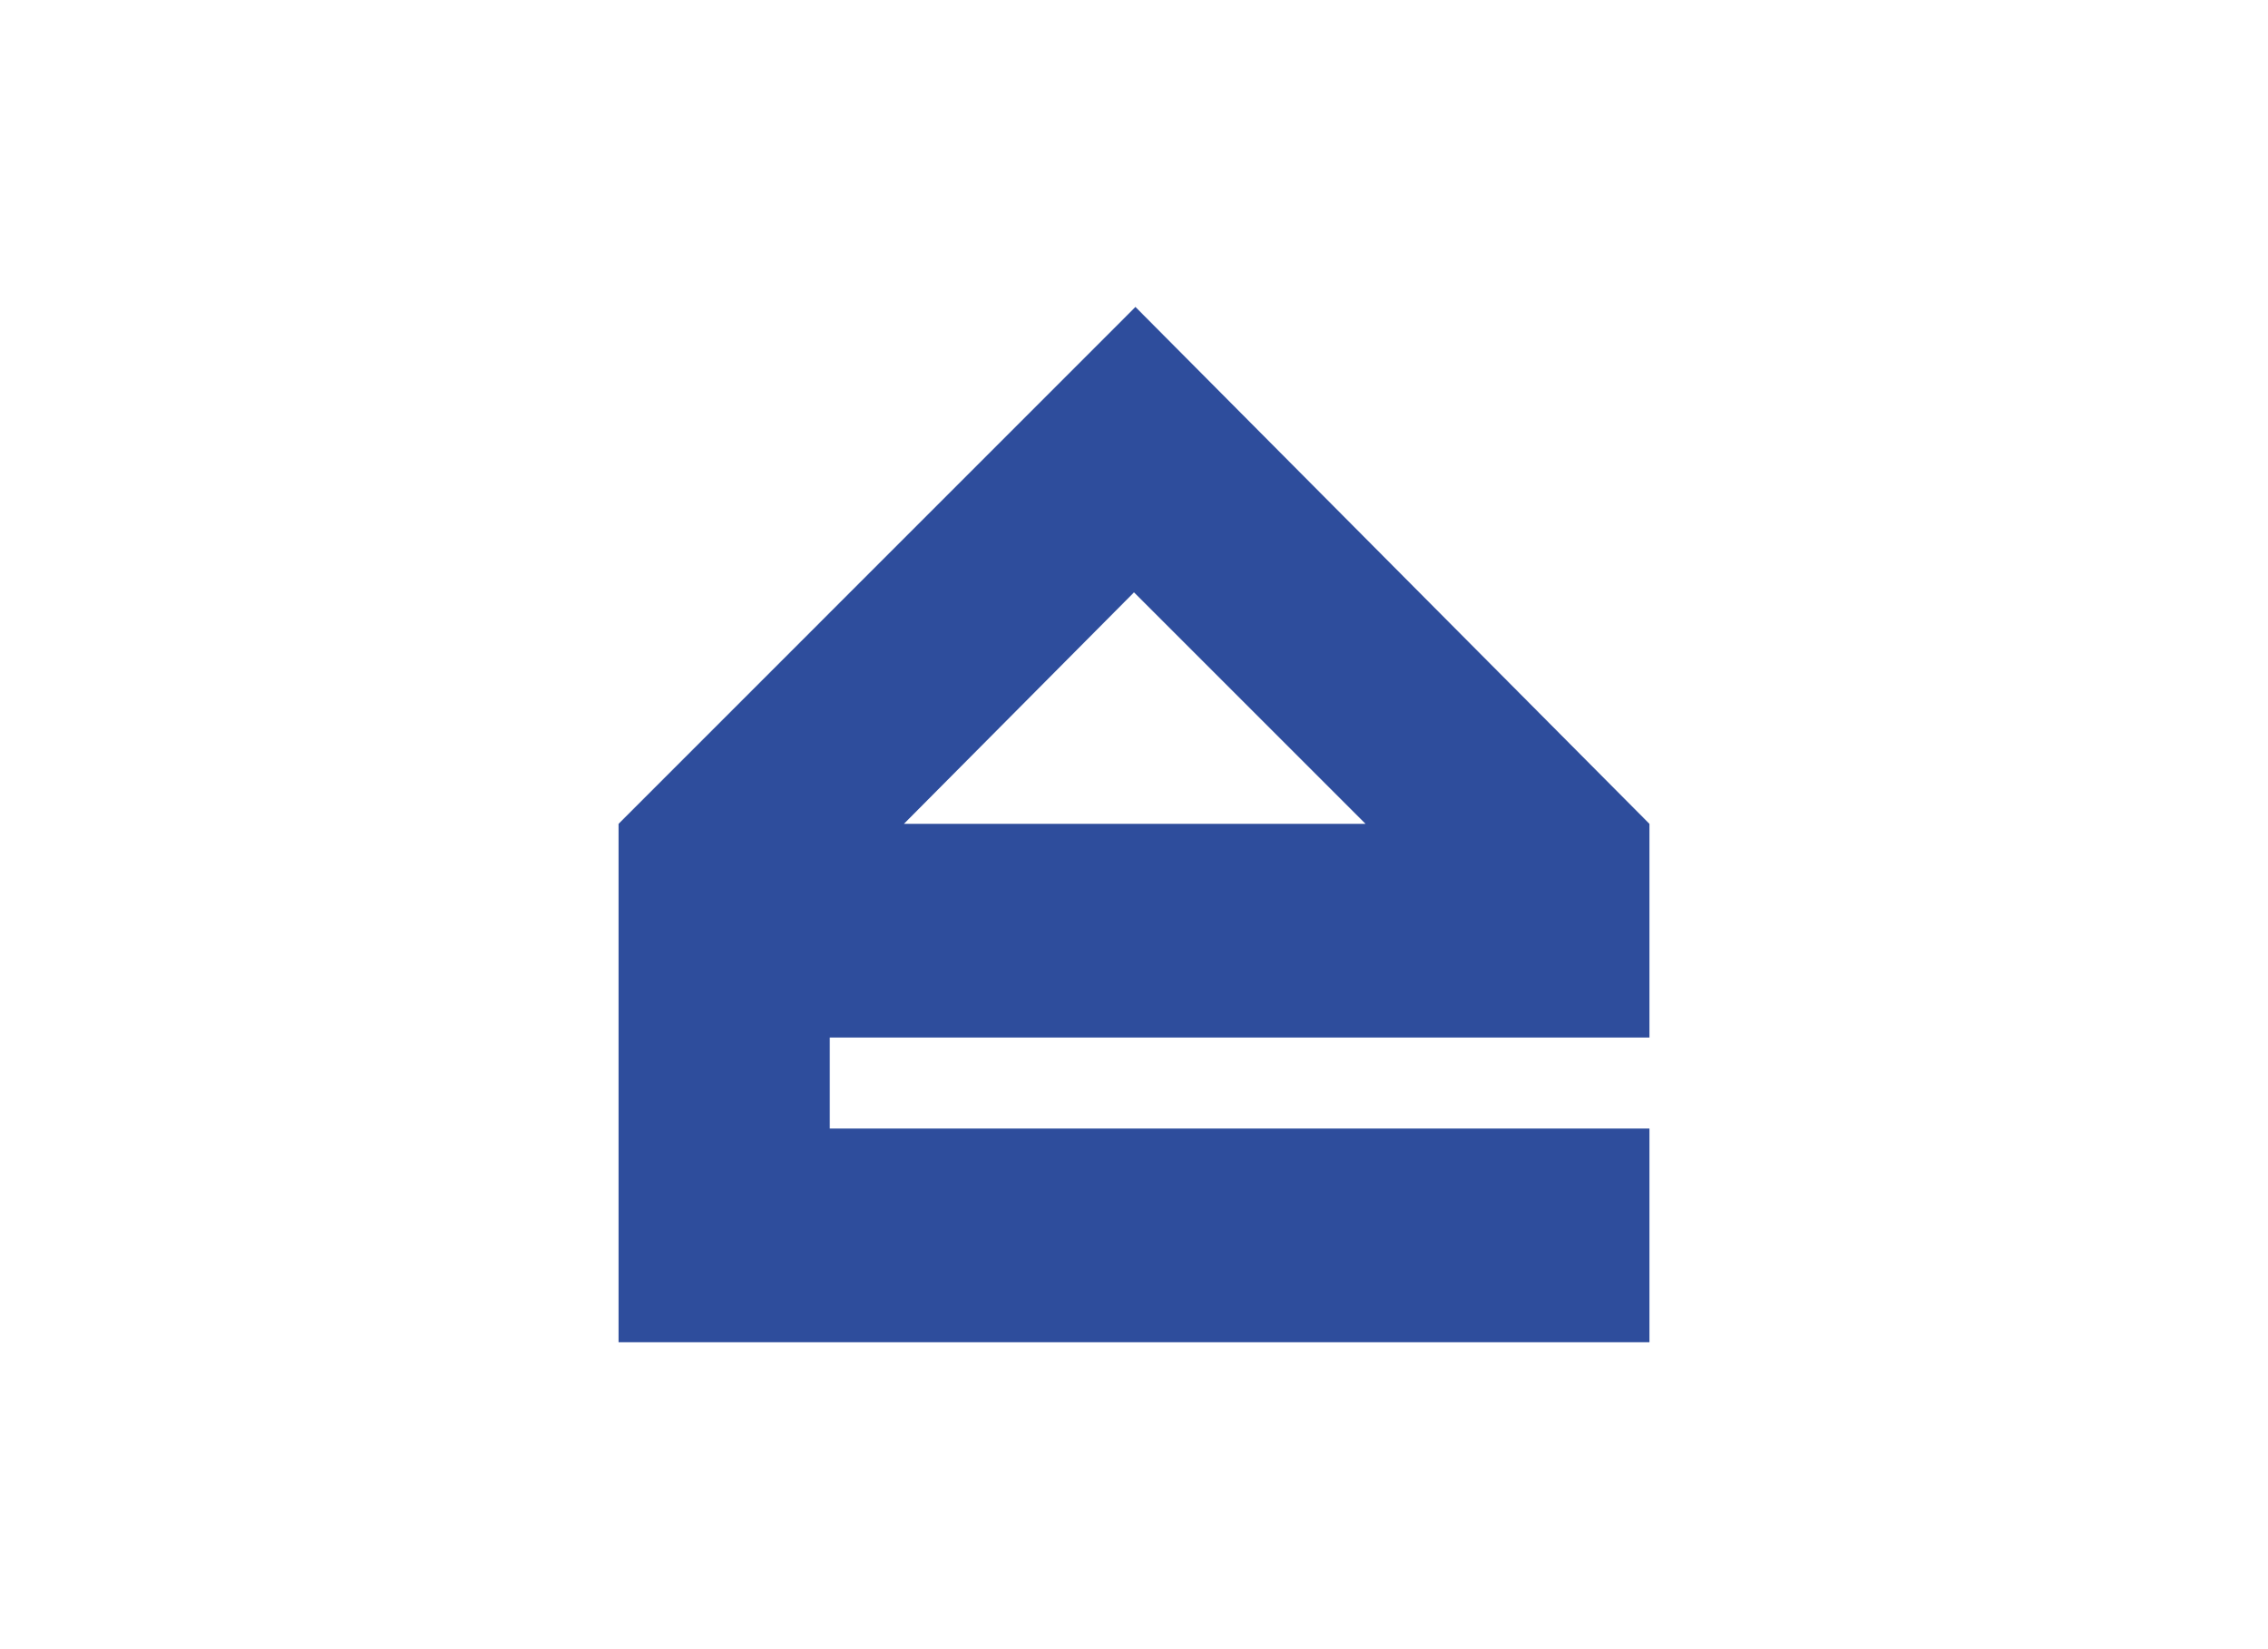 <svg id="Capa_1" data-name="Capa 1" xmlns="http://www.w3.org/2000/svg" viewBox="0 0 220 160"><defs><style>.cls-1{fill:#2e4d9c;}</style></defs><title>template-trabajos-+++_3</title><path class="cls-1" d="M160,100.66V79.93L110.14,29.78,60,79.93v50.29H160V109.49H80.49v-8.83ZM110,57.47l22.46,22.46H87.68Z"/></svg>